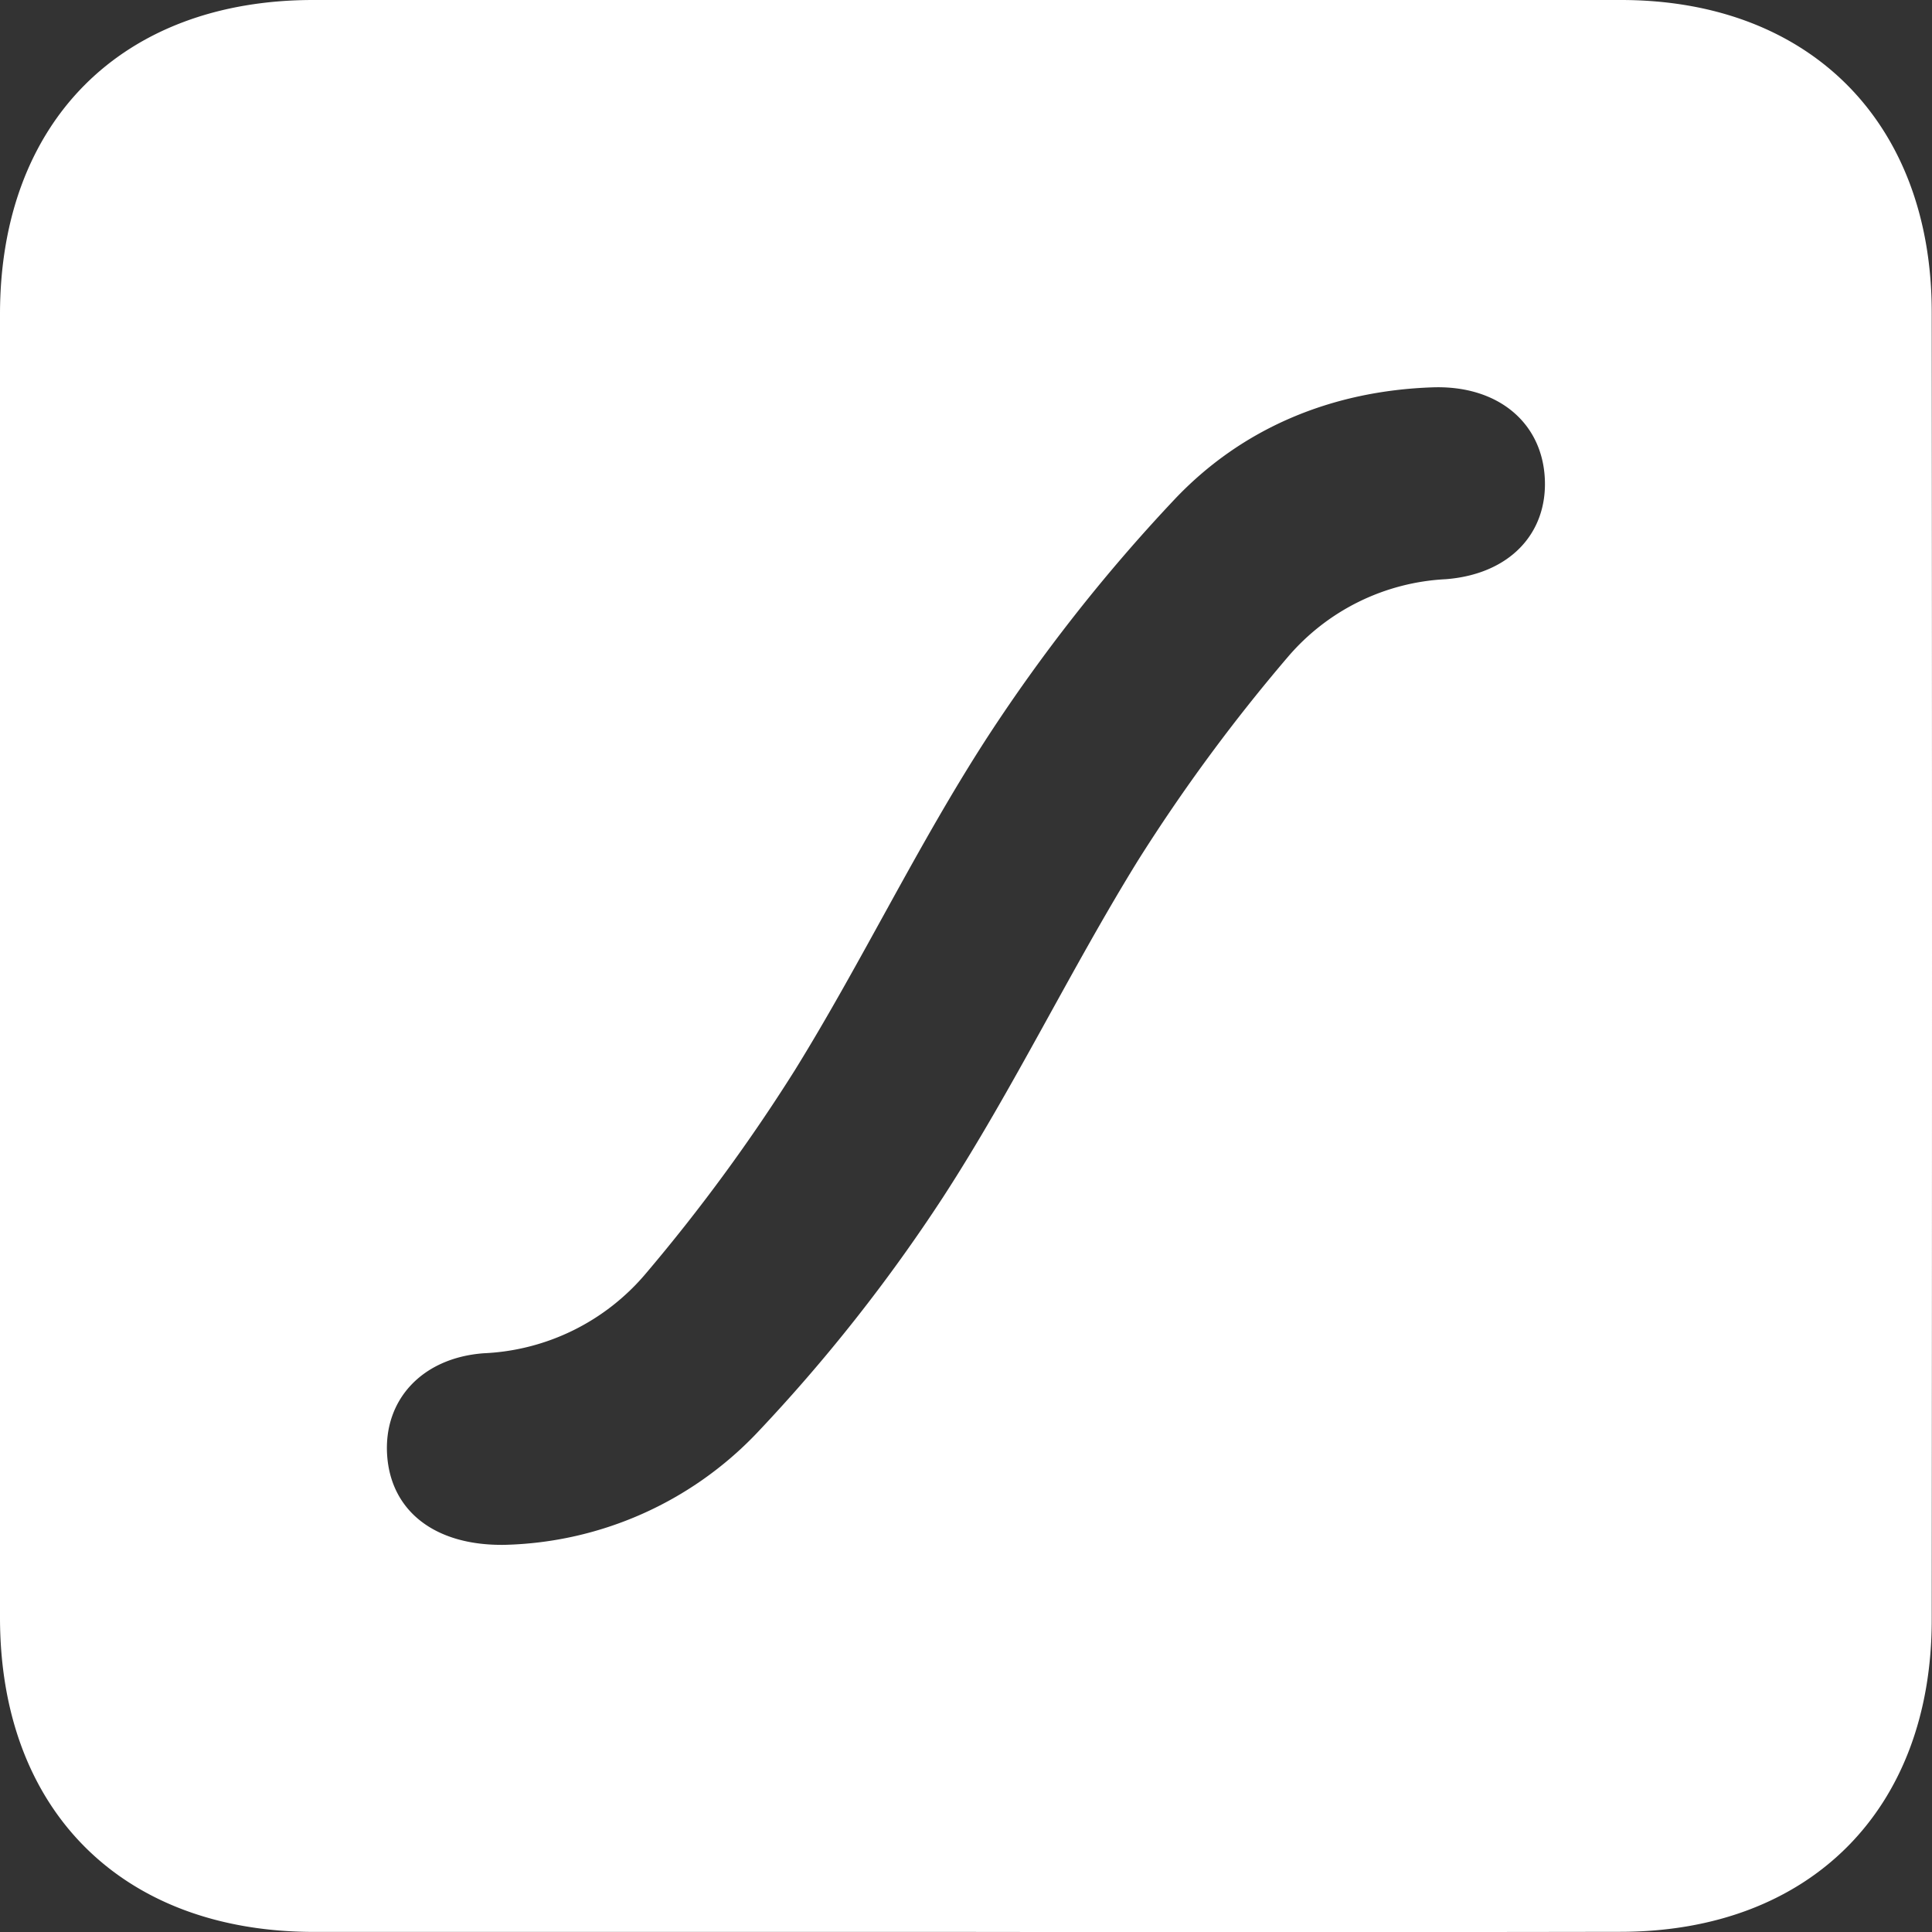 <svg xmlns="http://www.w3.org/2000/svg" viewBox="0 0 213.48 213.48"><rect x="0" y="0" width="213.48" height="213.48" fill="#333333" stroke="none"/><defs><style>.cls-1{fill:#fff;}</style></defs><title>Asset 2</title><g id="Layer_2" data-name="Layer 2"><g id="Layer_1-2" data-name="Layer 1"><path class="cls-1" d="M106.62,213.47q-36,0-72,0C13.42,213.43,0,200,0,178.73q0-72,0-144C0,13.47,13.41,0,34.62,0Q106.86,0,179.1,0C200,0,213.44,13.55,213.45,34.49q.06,72.24,0,144.48c0,21-13.46,34.45-34.34,34.49Q142.85,213.52,106.62,213.47ZM55.77,170.7A39.81,39.81,0,0,0,83.6,158.38a184.57,184.57,0,0,0,20.64-26.15c7.78-12,14-25,21.51-37.16a193.56,193.56,0,0,1,16.53-22.45A24.55,24.55,0,0,1,159.75,64c7-.54,11.22-5,10.95-11.06-.28-6.27-5.22-10.38-12.39-10.14-11.17.38-21.12,4.5-28.62,12.48a187.34,187.34,0,0,0-20.6,26.2c-7.68,11.85-13.8,24.71-21.24,36.74a196.5,196.5,0,0,1-16.48,22.49,24.85,24.85,0,0,1-17.9,8.82c-6.87.5-11.11,5.19-10.69,11.29S48,170.82,55.77,170.7Z"/></g></g></svg>